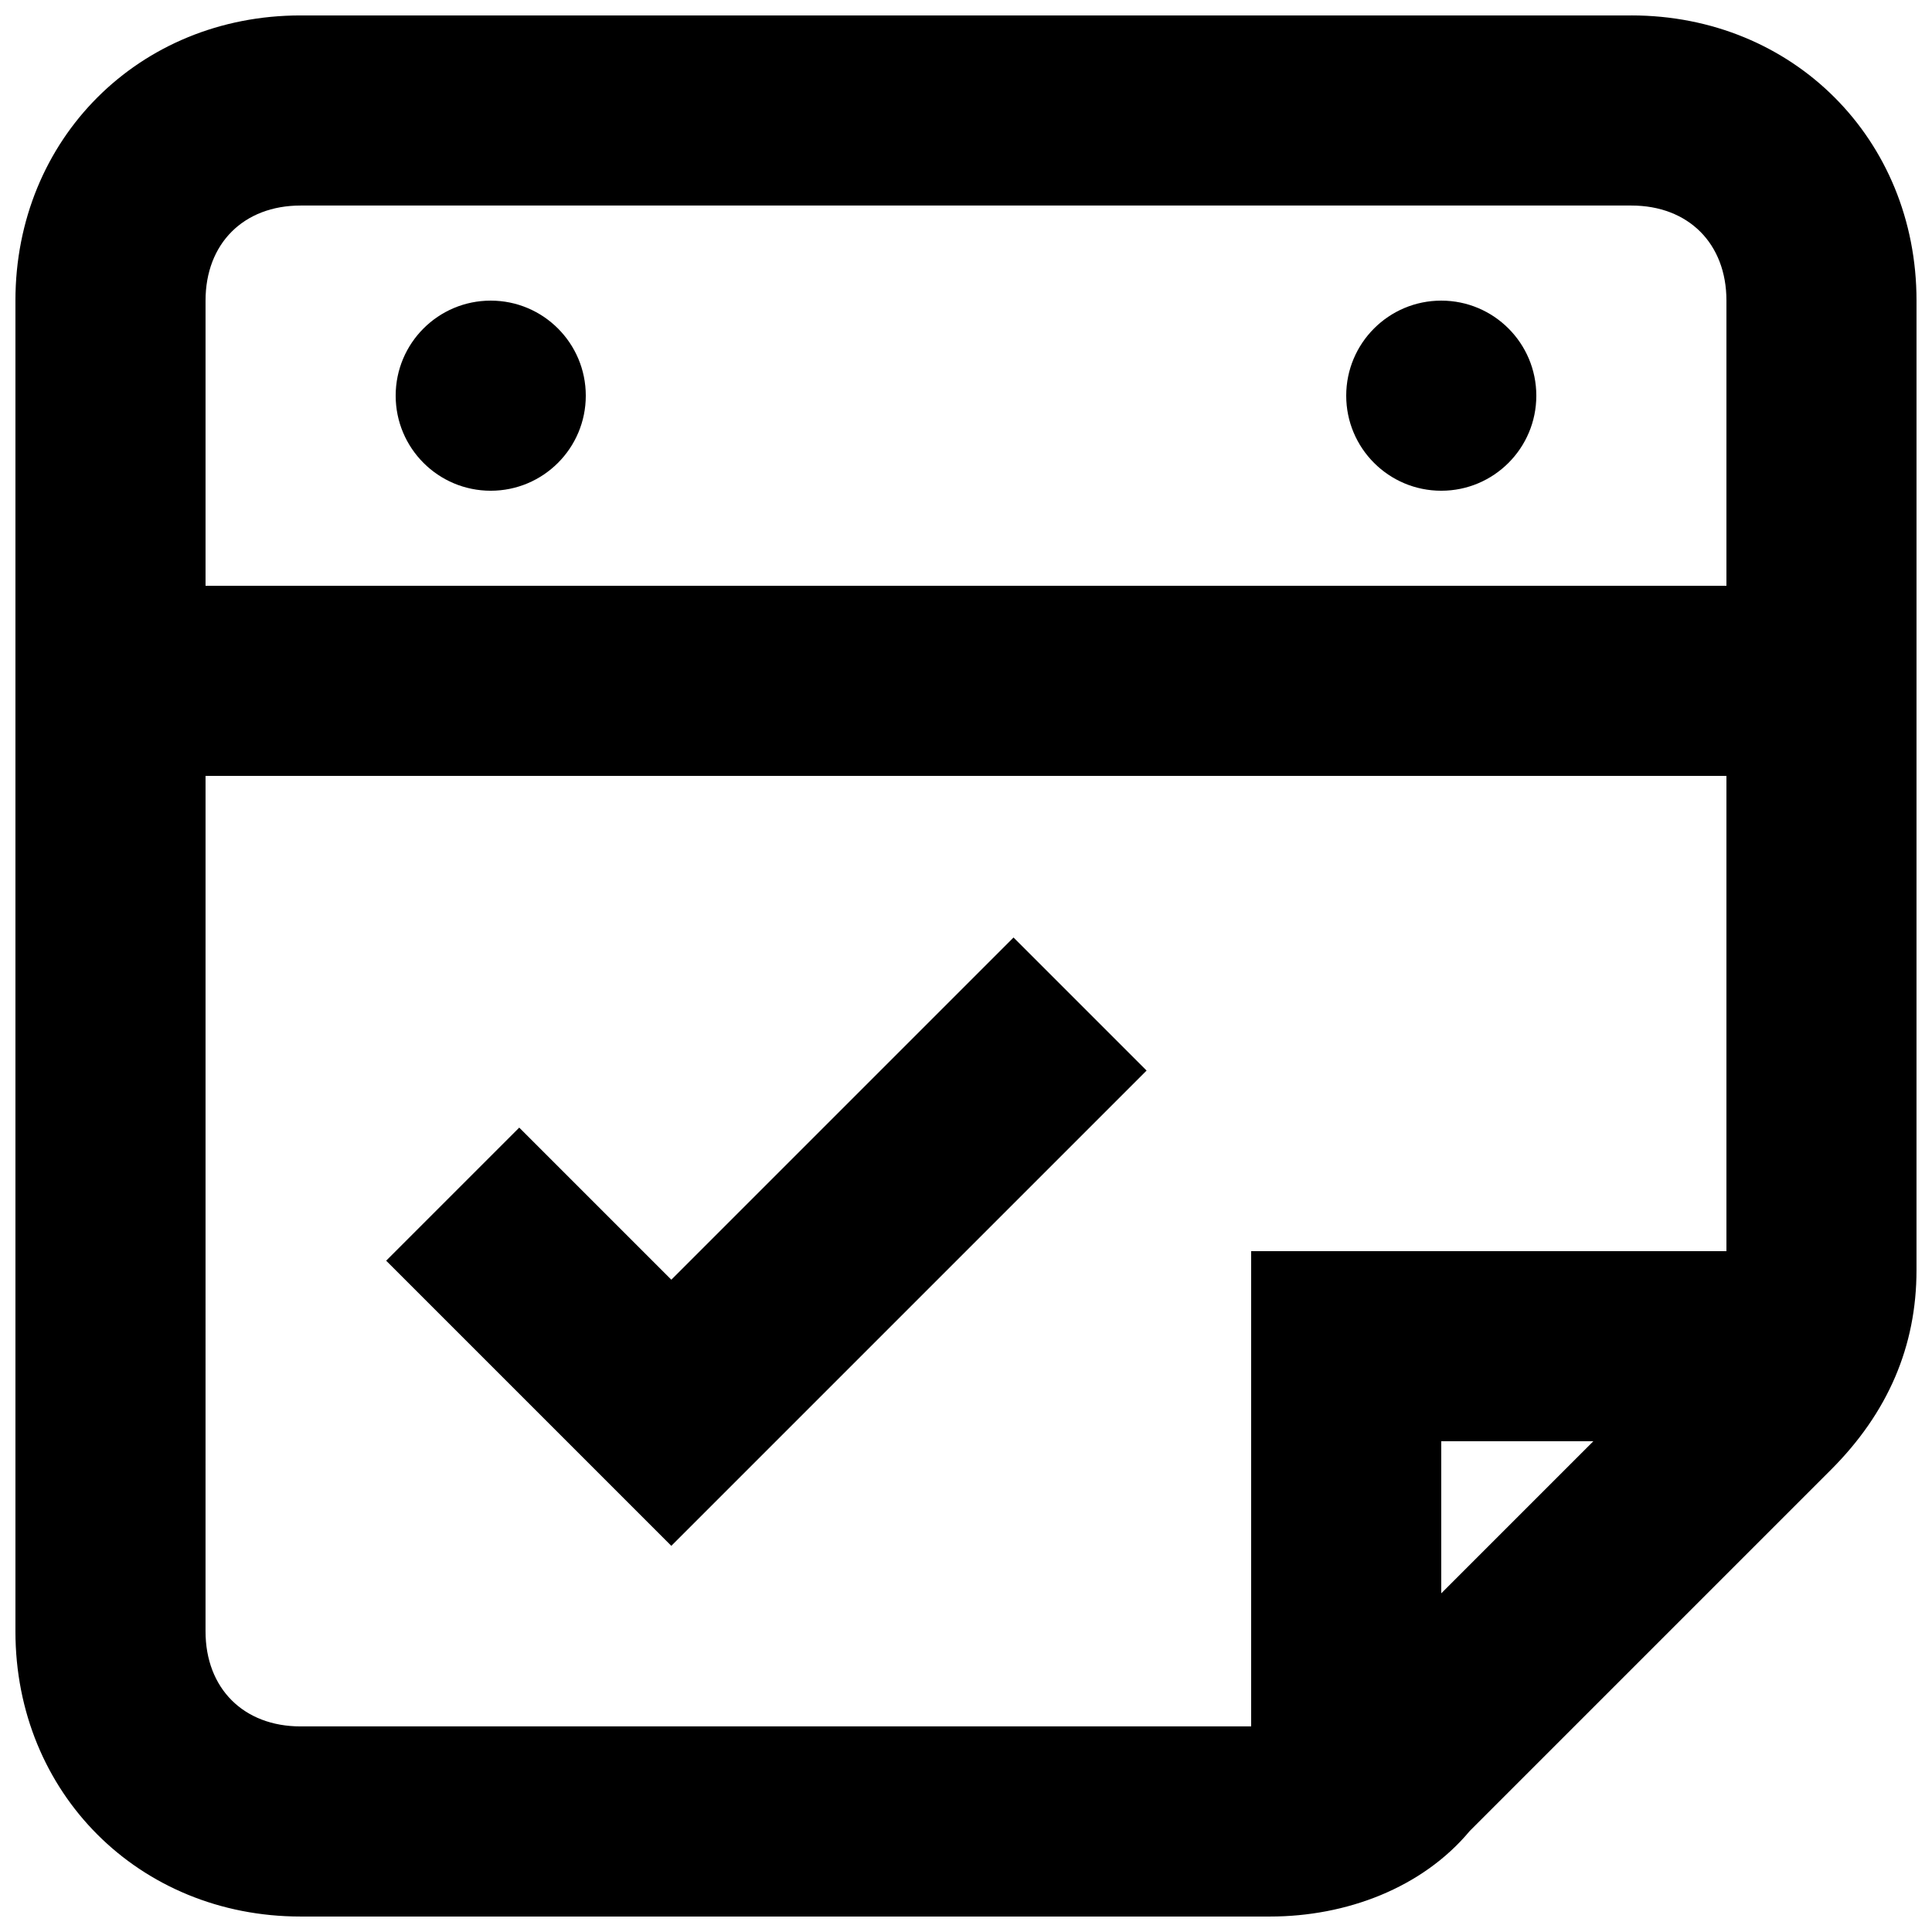 <?xml version="1.0" encoding="UTF-8"?>
<!-- Uploaded to: ICON Repo, www.svgrepo.com, Generator: ICON Repo Mixer Tools -->
<svg width="800px" height="800px" version="1.1" viewBox="144 144 512 512" xmlns="http://www.w3.org/2000/svg">
 <defs>
  <clipPath id="a">
   <path d="m148.09 148.09h503.81v503.81h-503.81z"/>
  </clipPath>
 </defs>
 <path d="m447.86 427.71-35.266-35.266-90.688 90.688-40.305-40.305-35.266 35.266 75.57 75.57z"/>
 <path d="m299.24 248.86c0 13.914-11.281 25.191-25.191 25.191-13.914 0-25.191-11.277-25.191-25.191 0-13.914 11.277-25.191 25.191-25.191 13.91 0 25.191 11.277 25.191 25.191"/>
 <path d="m551.14 248.86c0 13.914-11.277 25.191-25.191 25.191-13.91 0-25.188-11.277-25.188-25.191 0-13.914 11.277-25.191 25.188-25.191 13.914 0 25.191 11.277 25.191 25.191"/>
 <g clip-path="url(#a)">
  <path d="m576.33 148.09h-352.67c-42.824 0-75.57 32.746-75.57 75.57v352.67c0 42.824 32.746 75.57 75.57 75.57h256.94c20.152 0 40.305-7.559 52.898-22.672l95.723-95.723c15.113-15.113 22.672-32.746 22.672-52.898l0.004-256.95c0-42.824-32.746-75.57-75.57-75.57zm-50.383 418.16v-40.305h40.305zm75.574-90.684h-125.95v125.95h-251.91c-15.113 0-25.191-10.078-25.191-25.191l0.004-226.71h403.05zm0-176.33h-403.05v-75.574c0-15.113 10.078-25.191 25.191-25.191h352.67c15.113 0 25.191 10.078 25.191 25.191z"/>
 </g>
</svg>